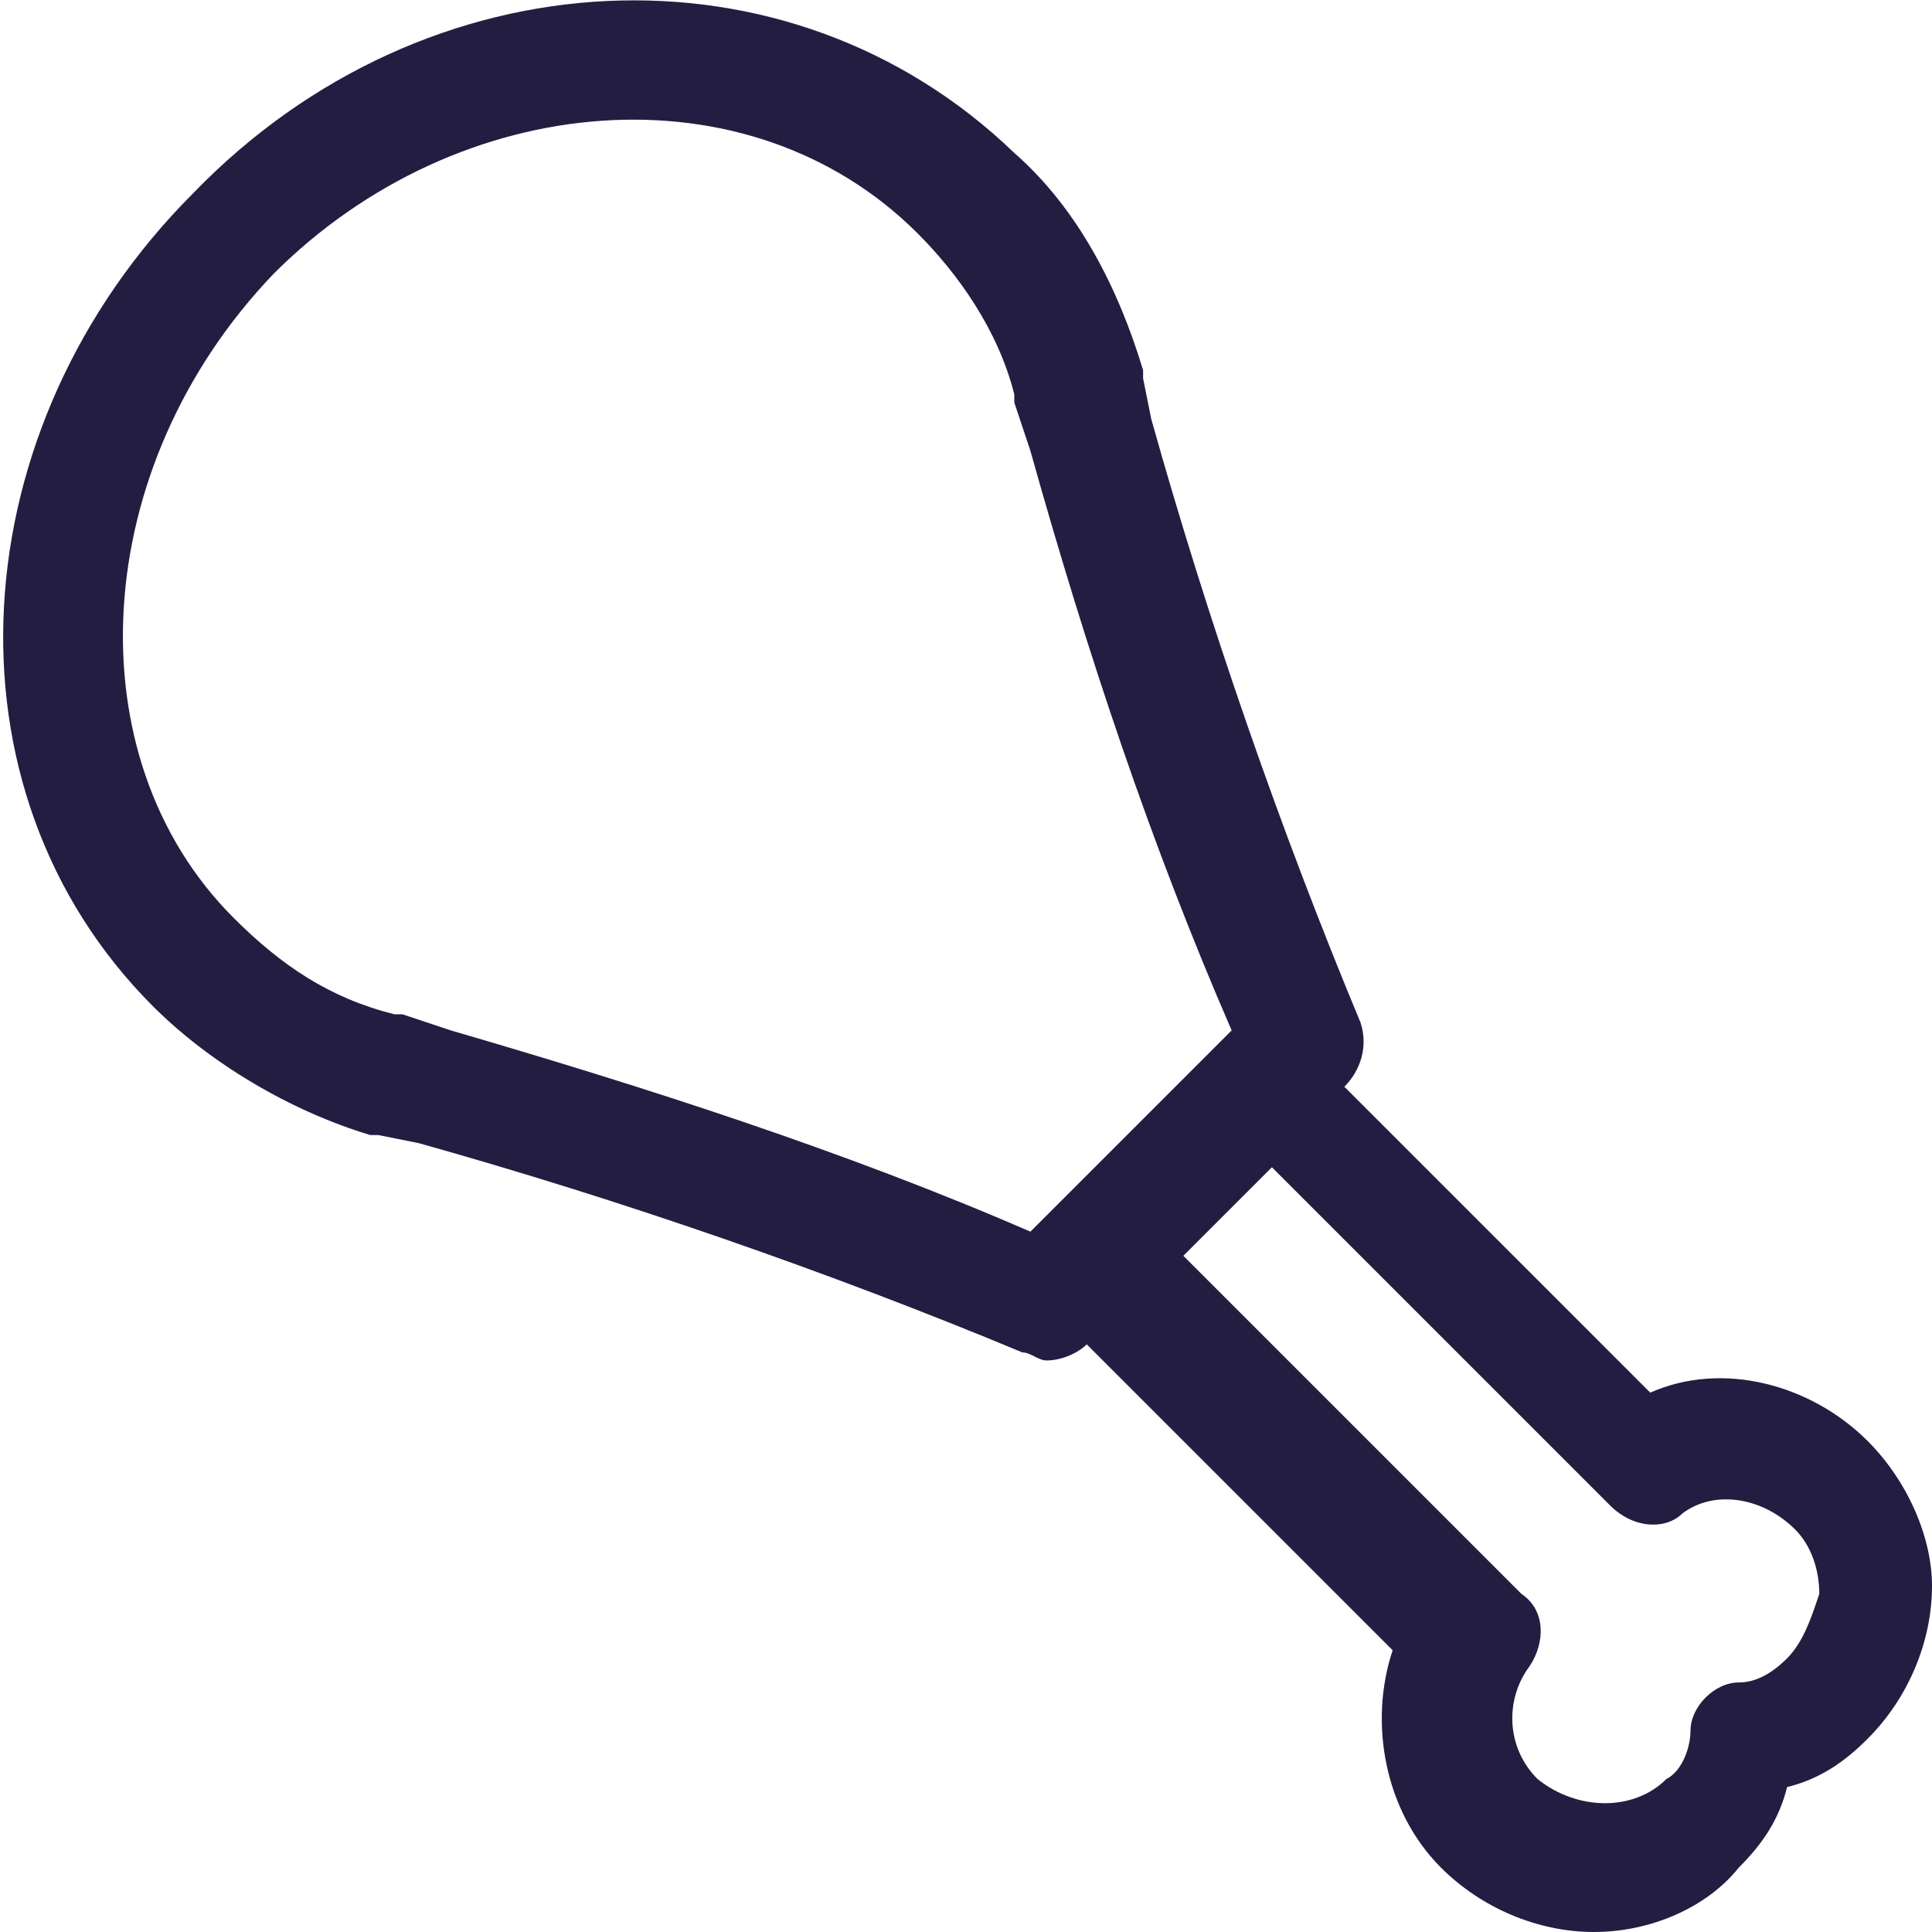 <?xml version="1.0" encoding="utf-8"?>
<!-- Generator: Adobe Illustrator 27.9.1, SVG Export Plug-In . SVG Version: 6.00 Build 0)  -->
<svg version="1.1" id="Capa_1" xmlns="http://www.w3.org/2000/svg" xmlns:xlink="http://www.w3.org/1999/xlink" x="0px" y="0px"
	 viewBox="0 0 24 24" style="enable-background:new 0 0 24 24;" xml:space="preserve">
<style type="text/css">
	.st0{fill:#231D41;}
</style>
<g>
	<g>
		<path class="st0" d="M23.2,17.9c-0.7-0.7-1.8-1-2.7-0.6l-3.8-3.8l0,0c0.2-0.2,0.3-0.5,0.2-0.8c-1-2.4-1.9-5-2.6-7.5l-0.1-0.5
			c0,0,0-0.1,0-0.1c-0.3-1-0.8-2-1.6-2.7C9.8-0.8,5.3-0.6,2.4,2.4c-2.9,2.9-3.2,7.4-0.5,10.1c0.7,0.7,1.7,1.3,2.7,1.6
			c0,0,0.1,0,0.1,0l0.5,0.1c2.5,0.7,5.1,1.6,7.5,2.6c0.1,0,0.2,0.1,0.3,0.1c0.2,0,0.4-0.1,0.5-0.2l0,0l3.8,3.8
			c-0.3,0.9-0.1,2,0.6,2.7c0.5,0.5,1.2,0.8,1.9,0.8c0.7,0,1.4-0.3,1.8-0.8c0.3-0.3,0.5-0.6,0.6-1c0.4-0.1,0.7-0.3,1-0.6
			c0.5-0.5,0.8-1.2,0.8-1.9C24,19.1,23.7,18.4,23.2,17.9L23.2,17.9z M12.8,15.3c-2.3-1-4.8-1.8-7.2-2.5L5,12.6c0,0-0.1,0-0.1,0
			c-0.8-0.2-1.4-0.6-2-1.2c-2-2-1.8-5.6,0.5-8c2.3-2.3,5.9-2.6,8-0.5c0.5,0.5,1,1.2,1.2,2c0,0,0,0.1,0,0.1l0.2,0.6
			c0.7,2.5,1.5,4.9,2.5,7.2L12.8,15.3z M22.2,20.6c-0.2,0.2-0.4,0.3-0.6,0.3c-0.3,0-0.6,0.3-0.6,0.6c0,0.2-0.1,0.5-0.3,0.6
			c-0.4,0.4-1.1,0.4-1.6,0c-0.4-0.4-0.4-1-0.1-1.4c0.2-0.3,0.2-0.7-0.1-0.9l-4.2-4.2l1.1-1.1l4.2,4.2c0.3,0.3,0.7,0.3,0.9,0.1
			c0.4-0.3,1-0.2,1.4,0.2c0.2,0.2,0.3,0.5,0.3,0.8C22.5,20.1,22.4,20.4,22.2,20.6L22.2,20.6z M22.2,20.6"/>
	</g>
</g>
</svg>
